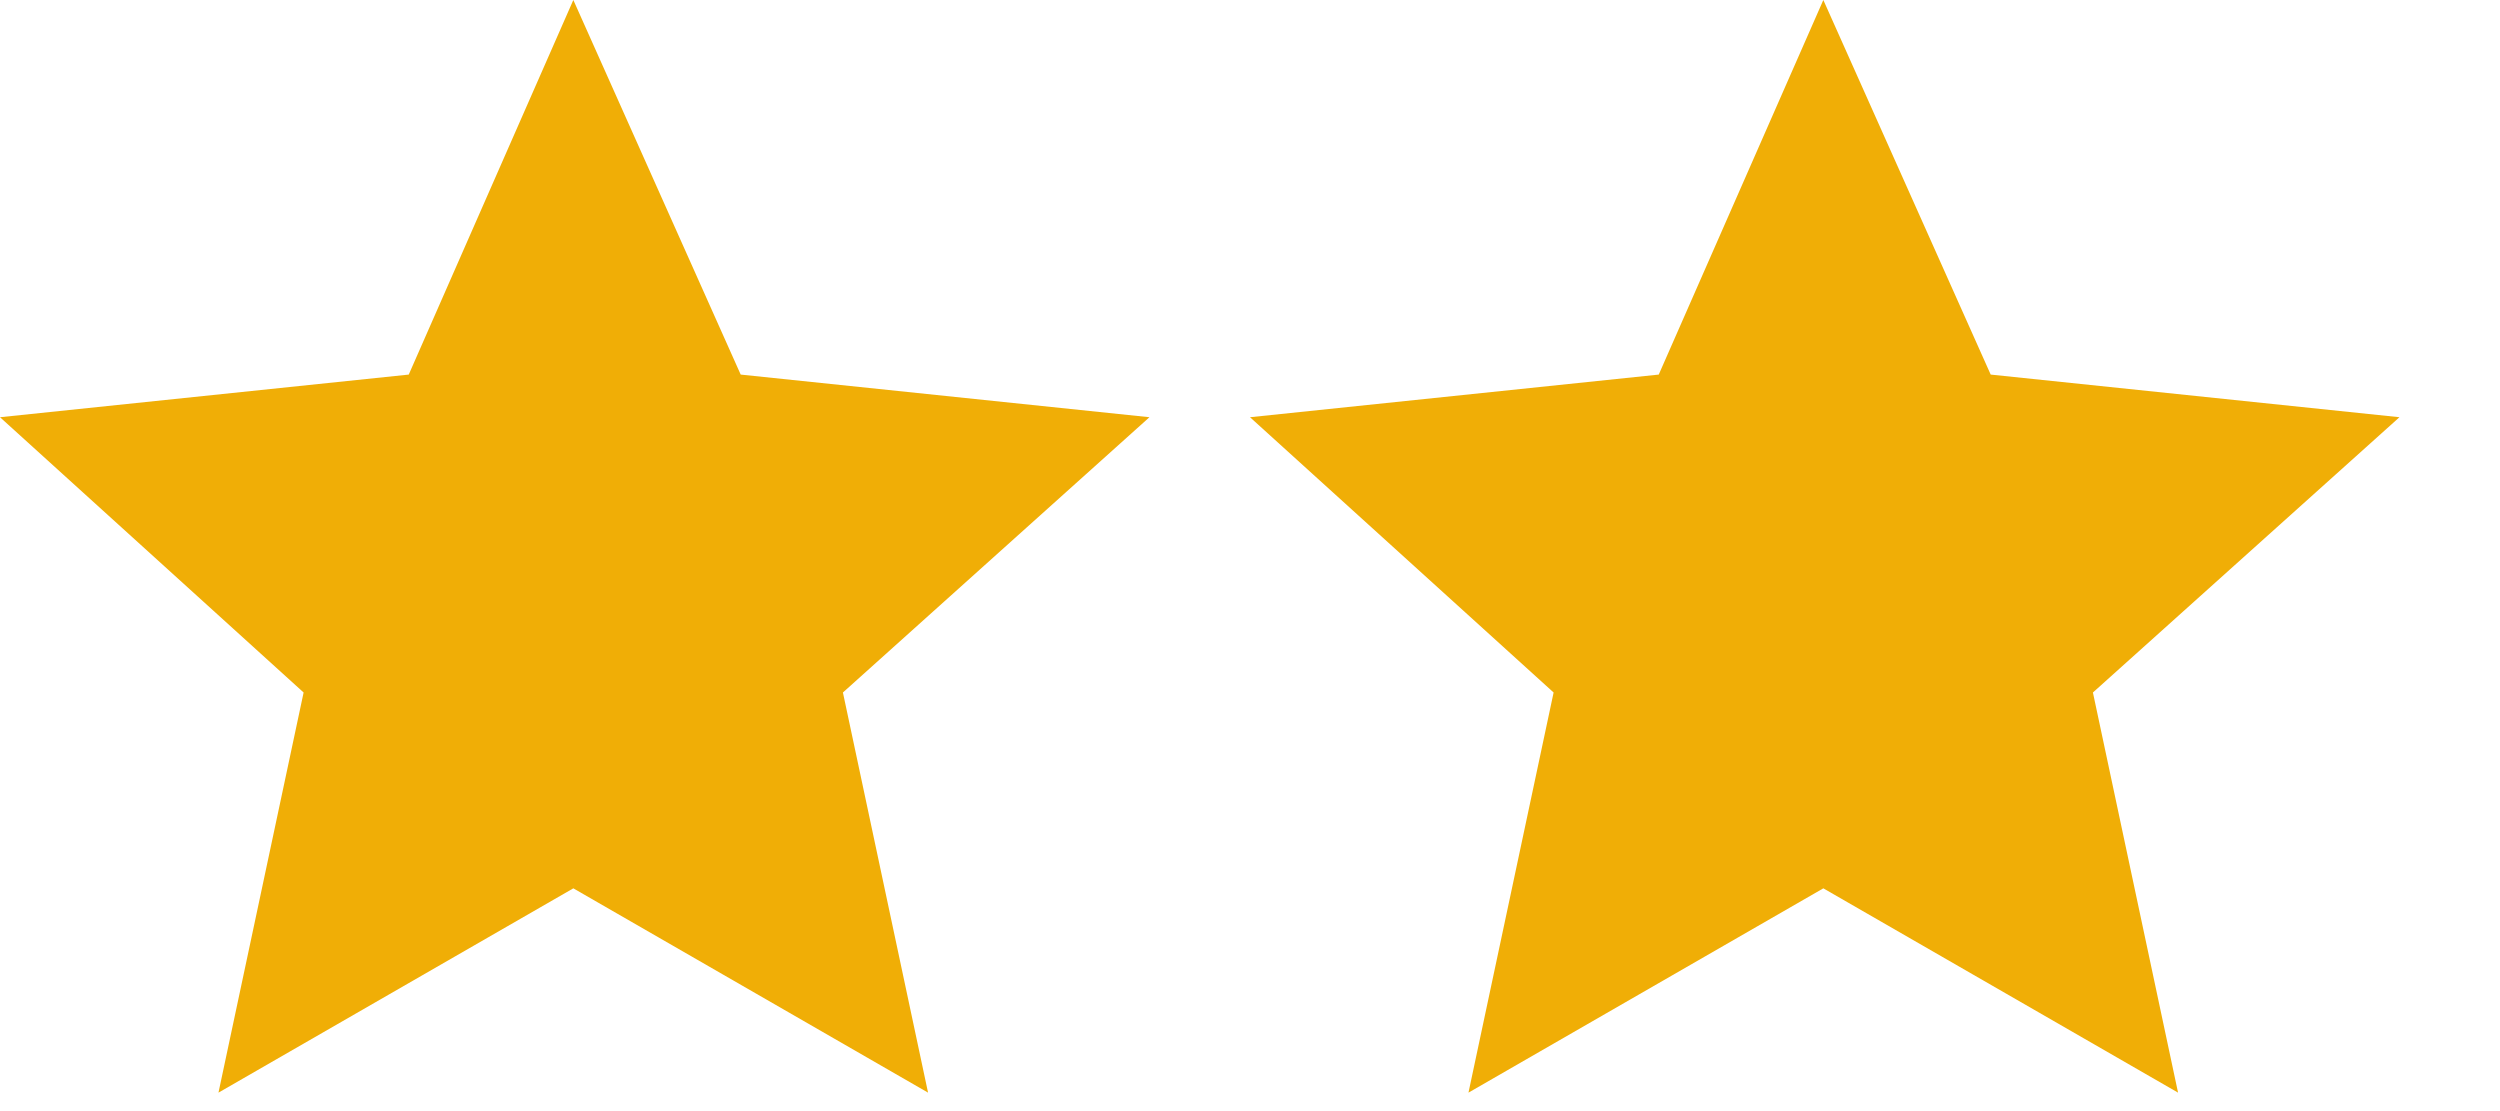 <svg width="18" height="8" viewBox="0 0 18 8" fill="none" xmlns="http://www.w3.org/2000/svg">
<path fill-rule="evenodd" clip-rule="evenodd" d="M4.128 0L2.943 2.697L0 3.004L2.186 4.986L1.573 7.867L4.128 6.396L6.682 7.867L6.069 4.986L8.276 3.004L5.333 2.697L4.128 0Z" fill="#F0AE06"/>
<path fill-rule="evenodd" clip-rule="evenodd" d="M13.128 0L11.943 2.697L9 3.004L11.186 4.986L10.573 7.867L13.128 6.396L15.682 7.867L15.069 4.986L17.276 3.004L14.333 2.697L13.128 0Z" fill="#F0AE06"/>
</svg>
